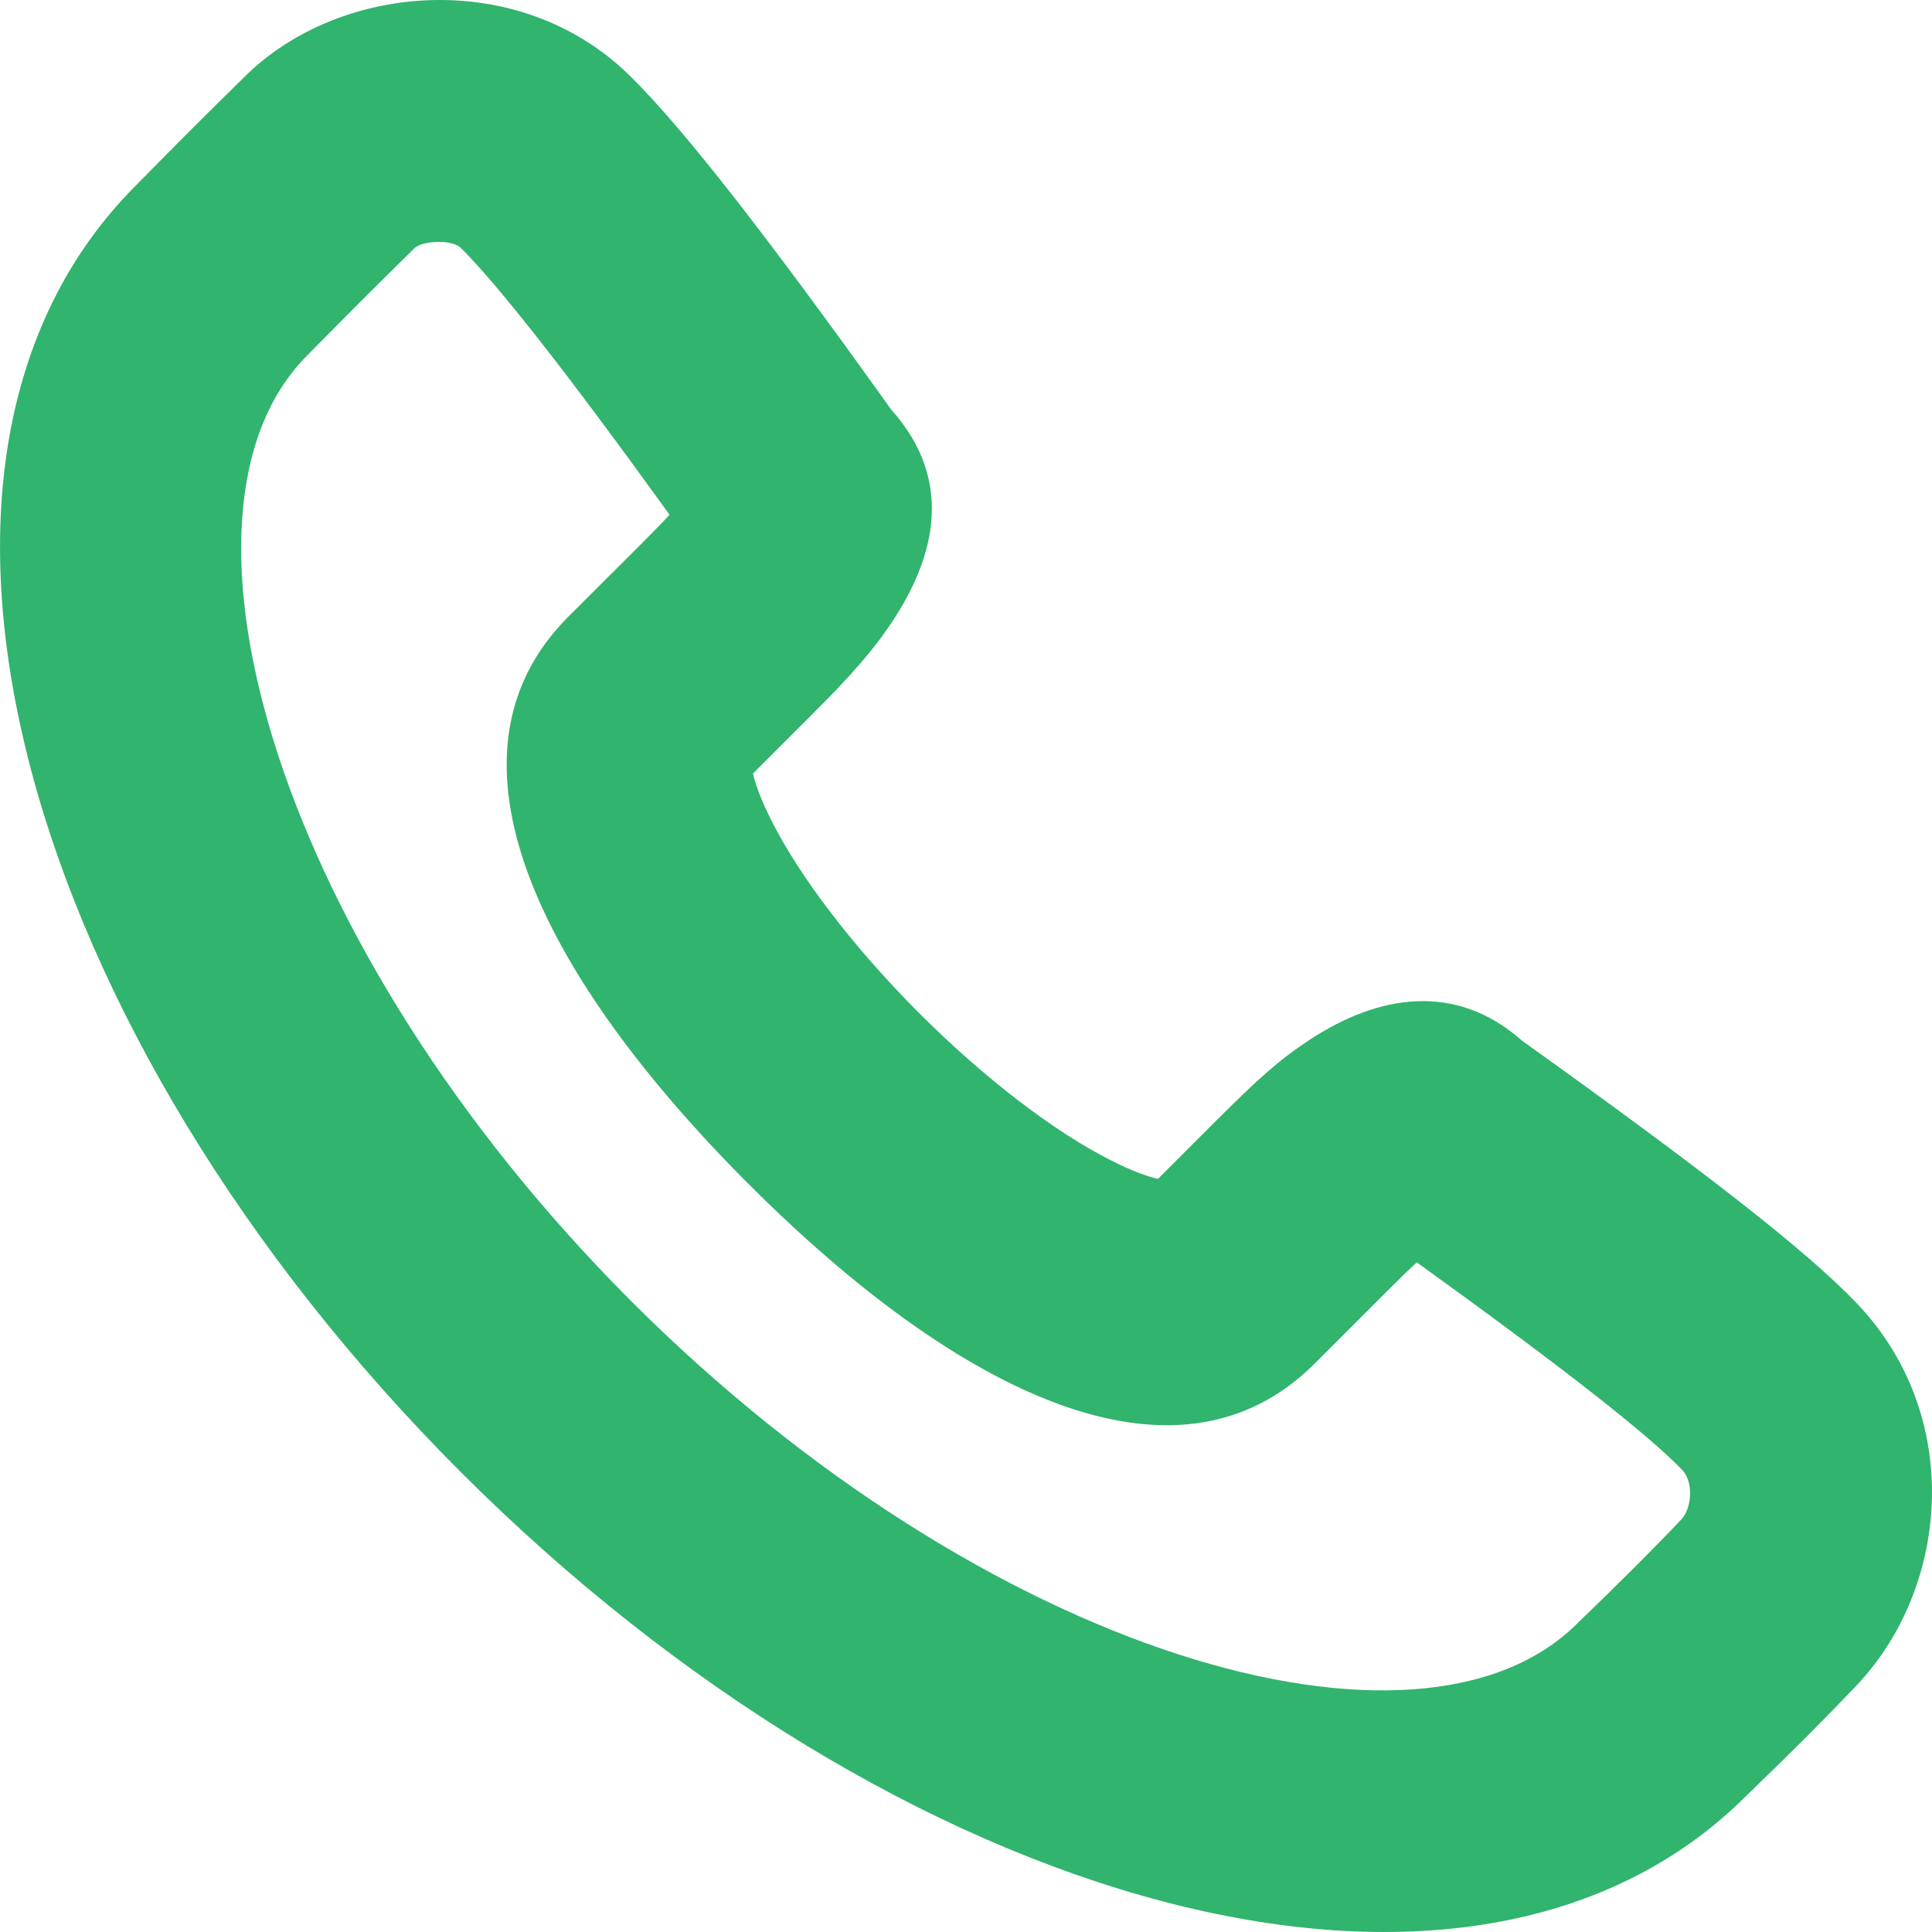 <svg height="16" viewBox="0 0 16 16" width="16" xmlns="http://www.w3.org/2000/svg"><path d="M6.384,6.786 C6.621,7.261 7.069,7.846 7.61,8.388 C8.151,8.93 8.737,9.378 9.211,9.615 C9.366,9.693 9.497,9.742 9.59,9.763 L10.07,9.283 C10.41,8.943 10.59,8.779 10.846,8.611 C11.415,8.237 12.055,8.132 12.603,8.617 C14.099,9.688 14.946,10.345 15.371,10.787 C16.266,11.717 16.149,13.14 15.377,13.956 C15.133,14.214 14.825,14.523 14.464,14.87 C12.166,17.17 7.424,15.802 3.812,12.187 C0.2,8.571 -1.167,3.83 1.125,1.536 C1.517,1.138 1.647,1.008 2.03,0.631 C2.821,-0.149 4.309,-0.27 5.221,0.632 C5.664,1.069 6.354,1.956 7.38,3.391 C7.921,3.996 7.751,4.667 7.294,5.284 C7.192,5.421 7.076,5.554 6.938,5.7 C6.872,5.769 6.821,5.82 6.716,5.926 C6.439,6.203 6.391,6.251 6.236,6.406 C6.257,6.5 6.306,6.63 6.384,6.786 Z M11.484,10.696 L10.888,11.292 C9.741,12.44 7.921,11.529 6.196,9.802 C4.47,8.074 3.56,6.255 4.706,5.108 C4.967,4.848 4.967,4.848 5.302,4.513 C5.396,4.418 5.439,4.375 5.49,4.322 C5.509,4.301 5.527,4.282 5.545,4.263 C4.702,3.094 4.125,2.359 3.817,2.054 C3.738,1.977 3.492,1.996 3.433,2.055 C3.057,2.425 2.934,2.548 2.544,2.944 C1.252,4.236 2.29,7.835 5.226,10.774 C8.161,13.711 11.759,14.749 13.063,13.444 C13.417,13.103 13.705,12.815 13.925,12.582 C14.01,12.492 14.028,12.274 13.931,12.173 C13.646,11.877 12.94,11.324 11.733,10.454 C11.666,10.516 11.586,10.594 11.484,10.696 Z" fill-rule="evenodd" fill="#31b46d" opacity="1" original-fill="#000000"></path></svg>